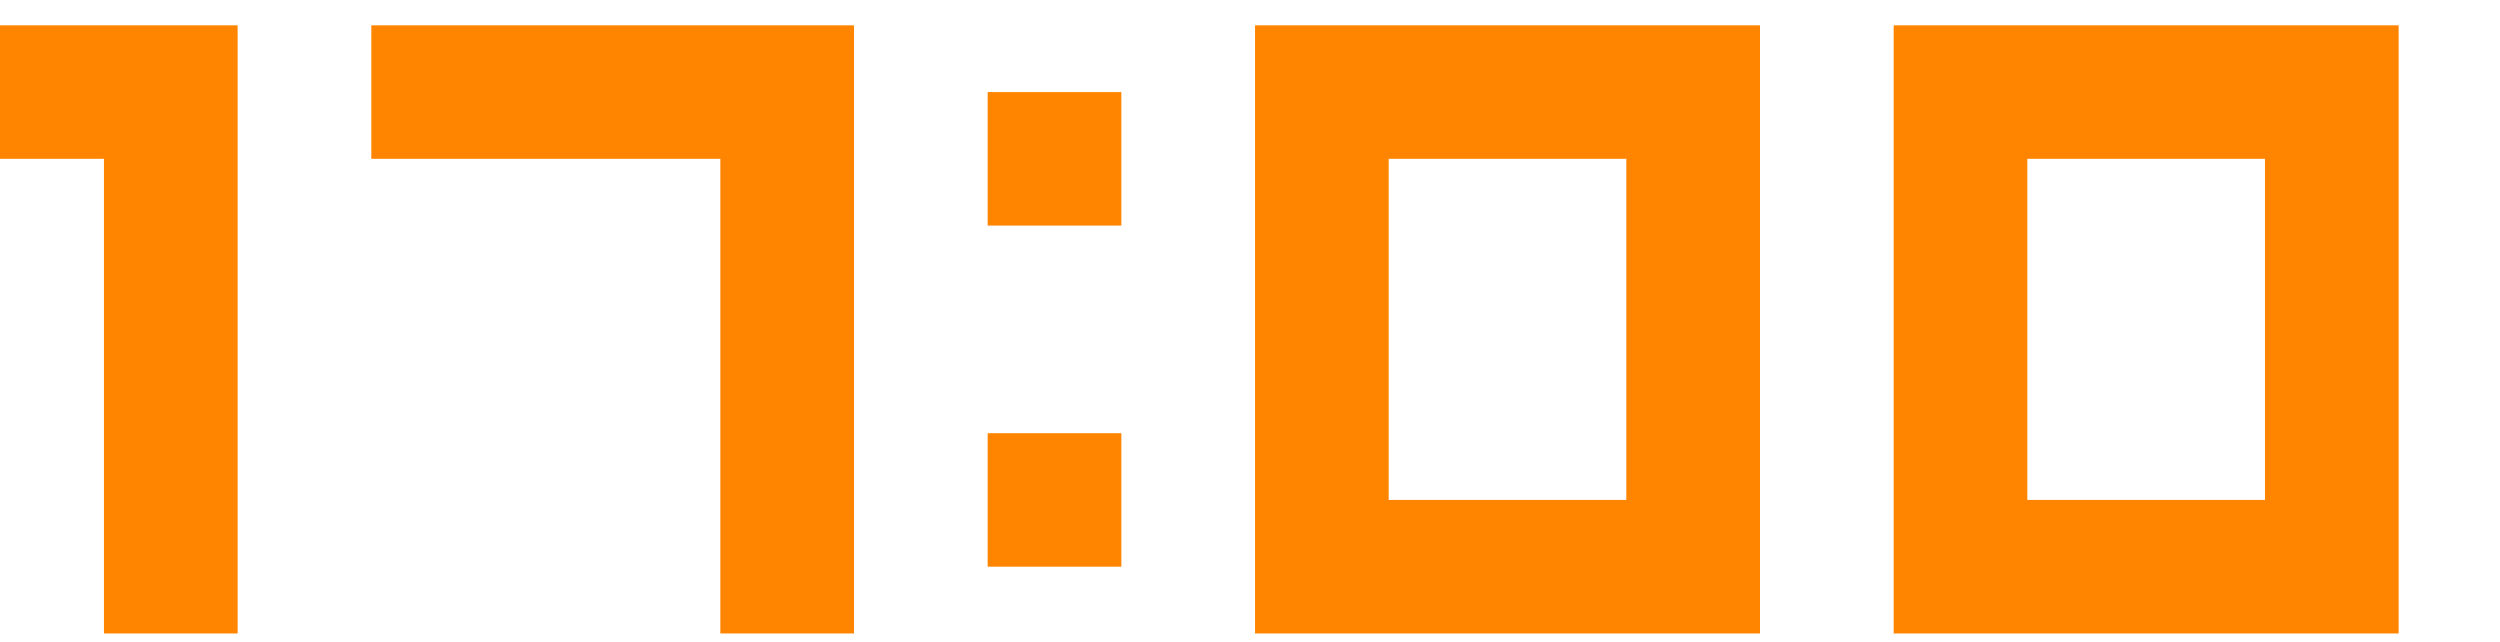 <svg width="74" height="19" viewBox="0 0 74 19" fill="none" xmlns="http://www.w3.org/2000/svg">
<g clip-path="url(#clip0_412_396)">
<path d="M7.034 18.75H3.077V4.701H0V0.75H7.034V18.75Z" fill="#FF8400"/>
<path d="M25.279 18.75H21.322V4.701H10.991V0.75H25.279V18.75Z" fill="#FF8400"/>
<path d="M33.192 2.726V6.677H29.235V2.726H33.192ZM33.192 12.823V16.774H29.235V12.823H33.192Z" fill="#FF8400"/>
<path d="M37.149 0.75H52.096V18.75H37.149V0.75ZM48.139 14.799V4.701H41.105V14.799H48.139Z" fill="#FF8400"/>
<path d="M56.053 0.75H71V18.75H56.053V0.75ZM67.043 14.799V4.701H60.009V14.799H67.043Z" fill="#FF8400"/>
</g>
<defs>
<clipPath id="clip0_412_396">
<rect width="74" height="18" fill="white" transform="translate(0 0.75)"/>
</clipPath>
</defs>
</svg>
